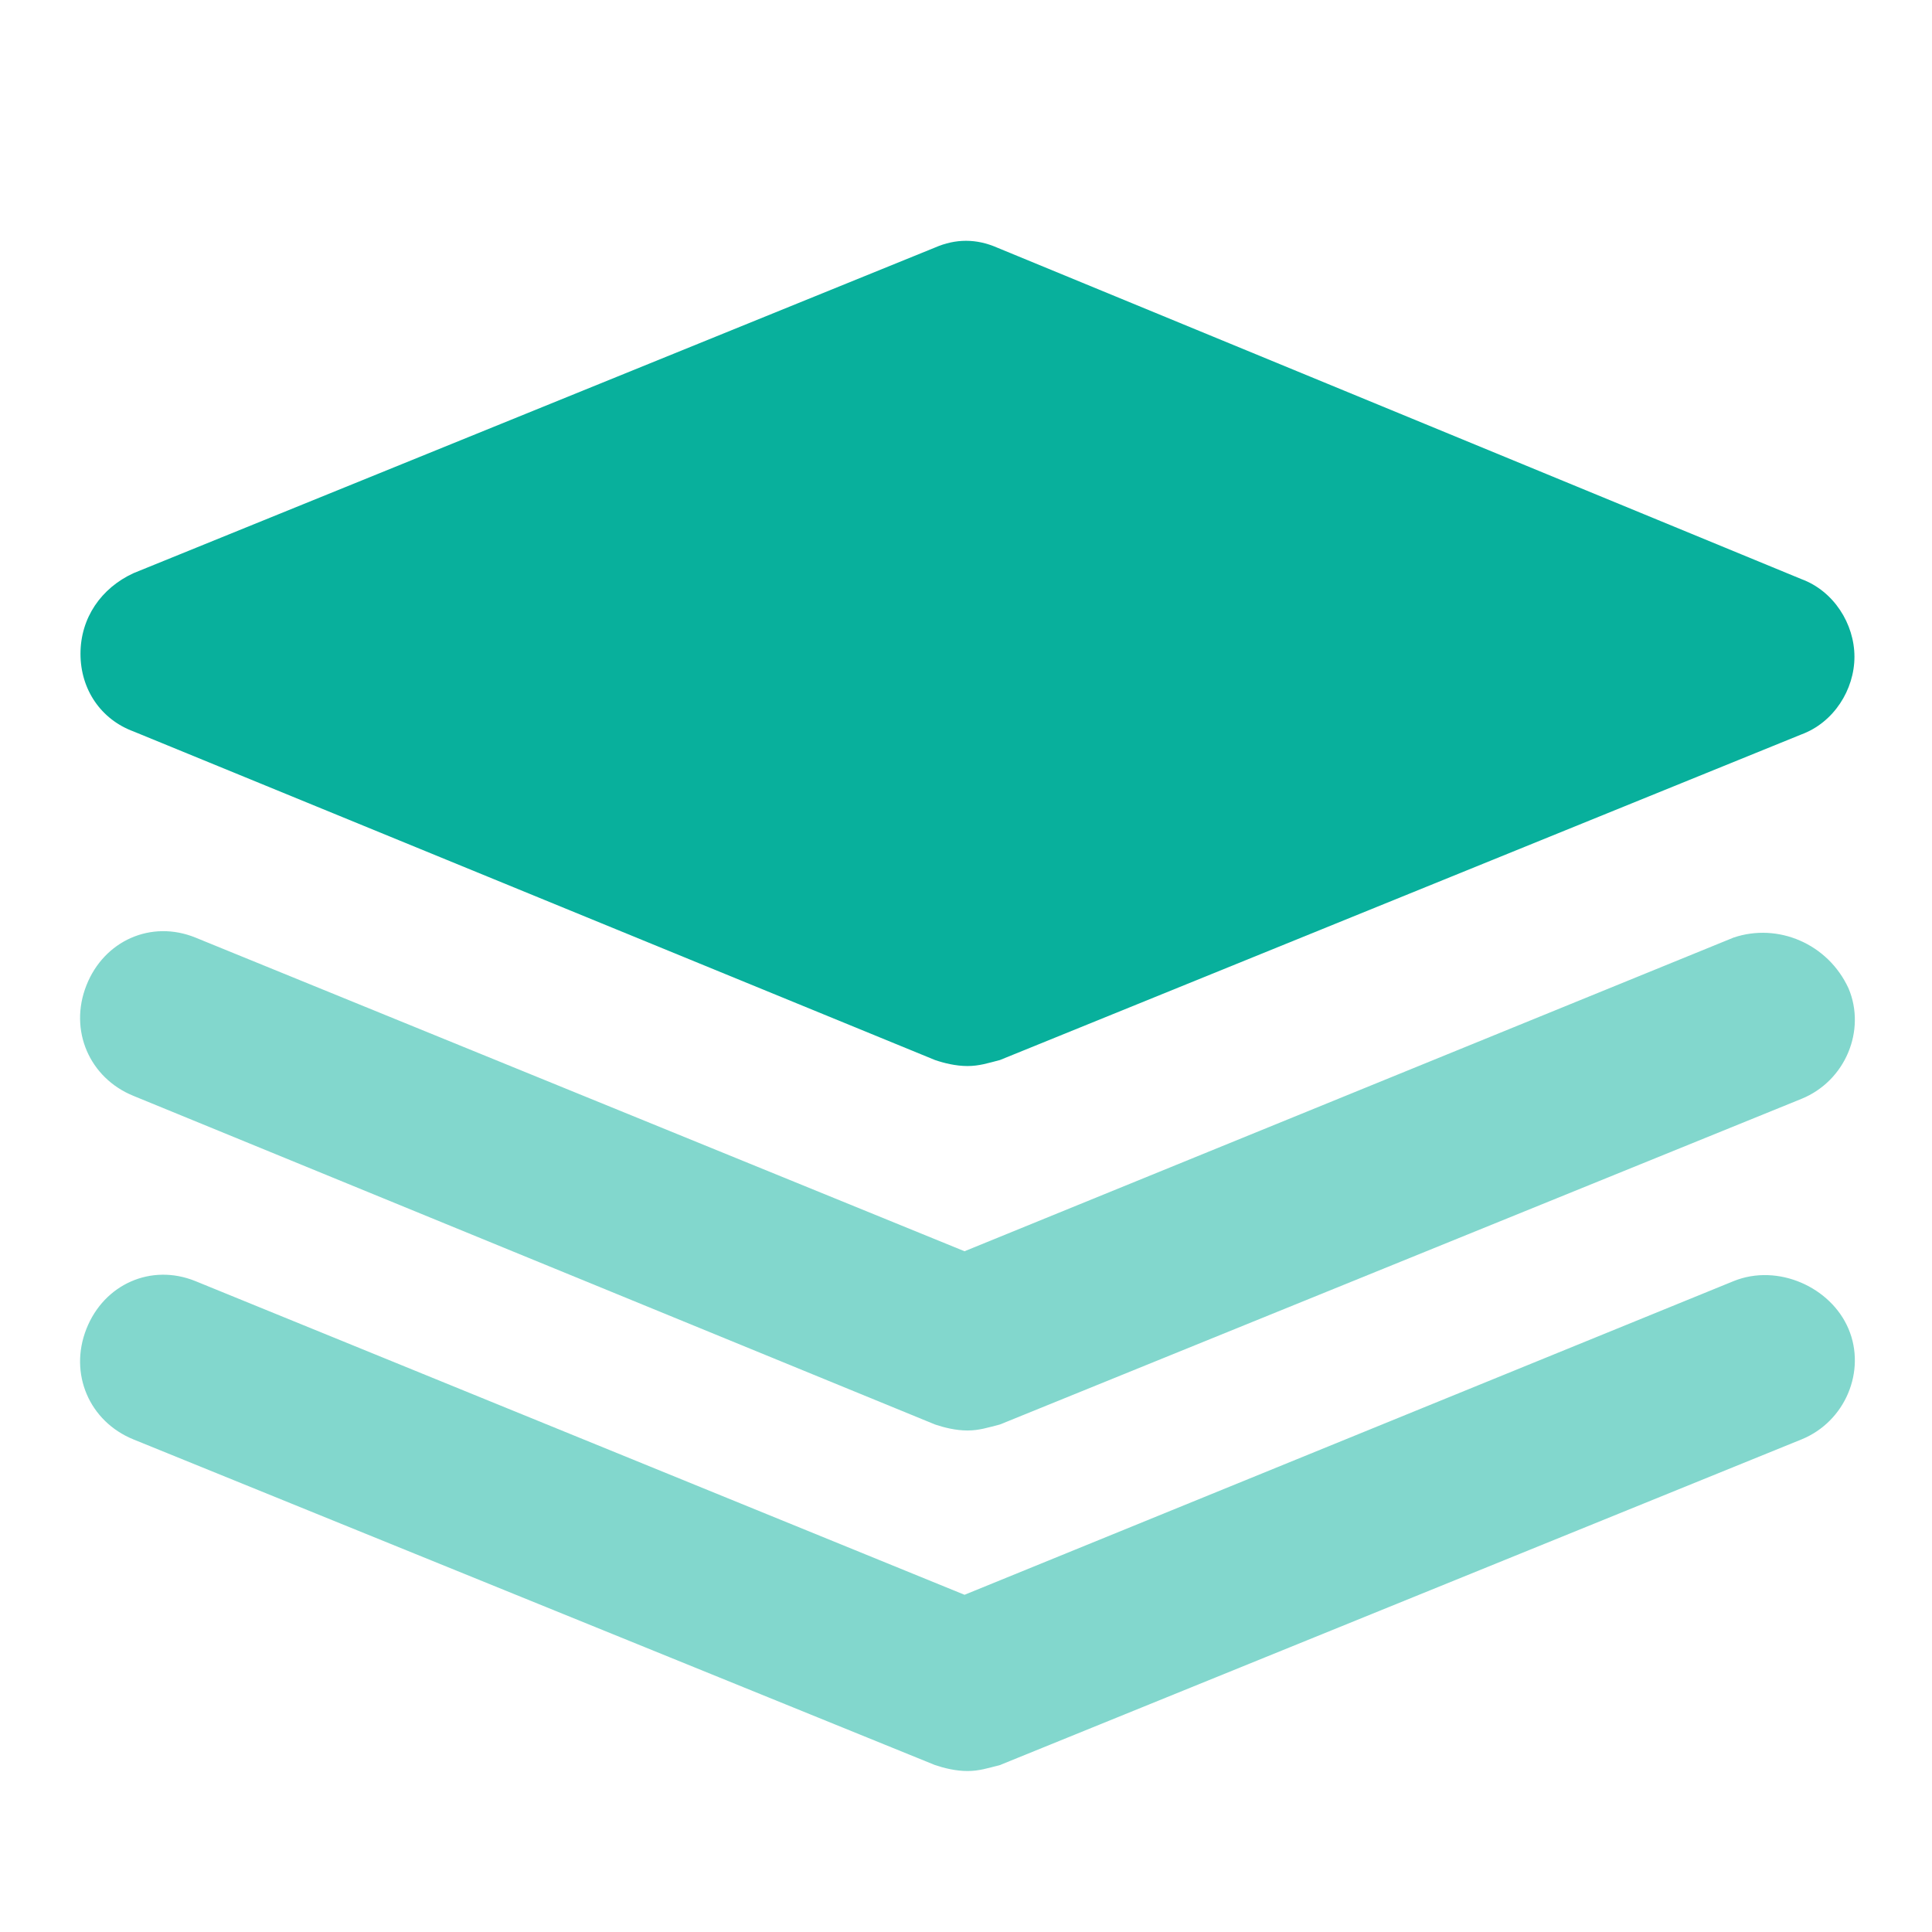 <svg width="50" height="50" viewBox="0 0 50 50" fill="none" xmlns="http://www.w3.org/2000/svg">
<path d="M3.456 18.93L24.199 27.434C24.428 27.512 24.733 27.589 25.038 27.589C25.343 27.589 25.572 27.512 25.877 27.434L46.62 19.007C47.459 18.698 47.993 17.848 47.993 16.997C47.993 16.147 47.459 15.296 46.62 14.987L25.801 6.406C25.267 6.174 24.733 6.174 24.199 6.406L3.456 14.833C2.617 15.219 2.083 15.992 2.083 16.92C2.083 17.848 2.617 18.621 3.456 18.93Z" fill="#08B09C"/>
<path opacity="0.505" d="M44.866 24.264L24.962 32.382L5.057 24.264C3.914 23.8 2.693 24.342 2.236 25.502C1.778 26.661 2.312 27.898 3.456 28.362L24.199 36.866C24.428 36.943 24.733 37.021 25.038 37.021C25.343 37.021 25.572 36.943 25.877 36.866L46.62 28.439C47.764 27.975 48.298 26.661 47.84 25.579C47.306 24.419 46.01 23.878 44.866 24.264Z" fill="#08B09C"/>
<path opacity="0.505" d="M44.866 33.155L24.962 41.273L5.057 33.155C3.914 32.691 2.693 33.233 2.236 34.392C1.778 35.552 2.312 36.789 3.456 37.253L24.199 45.68C24.428 45.757 24.733 45.834 25.038 45.834C25.343 45.834 25.572 45.757 25.877 45.68L46.62 37.253C47.764 36.789 48.298 35.475 47.84 34.392C47.383 33.31 46.01 32.691 44.866 33.155Z" fill="#08B09C"/>
</svg>
